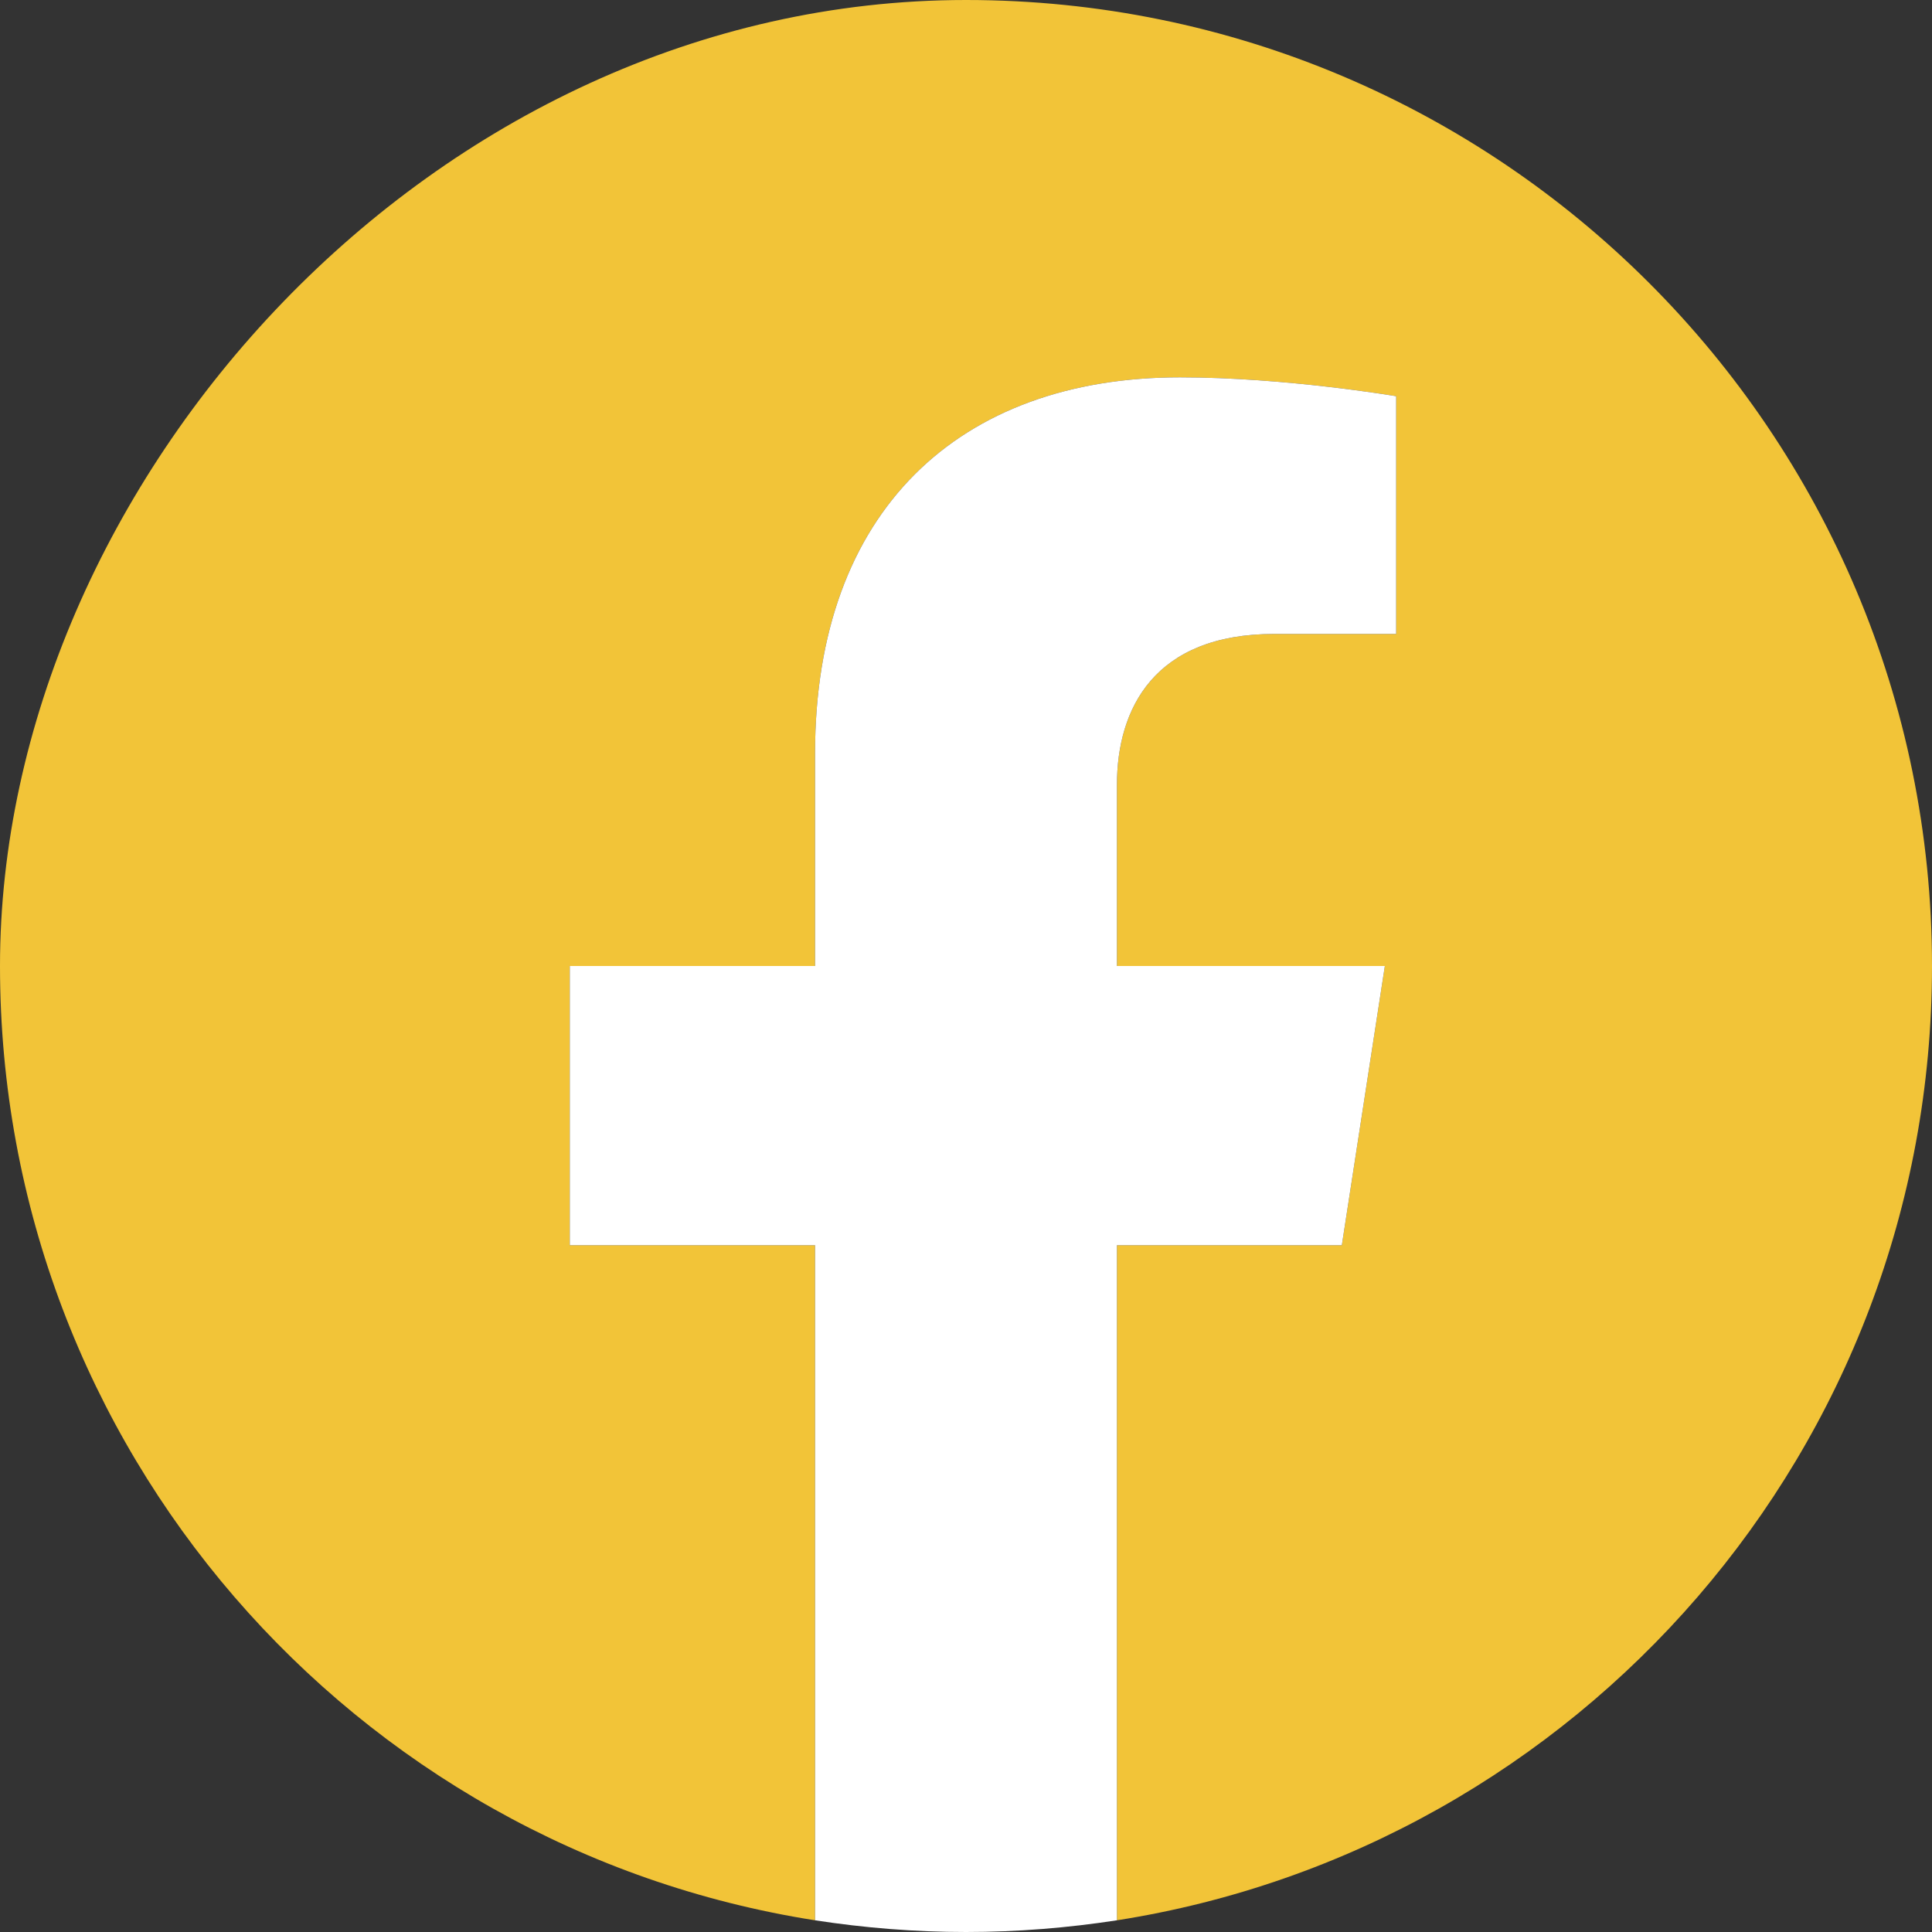 <?xml version="1.0" encoding="UTF-8"?>
<svg xmlns="http://www.w3.org/2000/svg" version="1.1" viewBox="0 0 512 512">
  <rect x="0" y="0" width="512" height="512" fill="#333333" stroke="none"/>
  <defs>
    <style>
      .cls-1 {
        fill: #fff;
      }

      .cls-2 {
        fill: #f2c438;
      }
    </style>
  </defs>
  <!-- Generator: Adobe Illustrator 28.6.0, SVG Export Plug-In . SVG Version: 1.2.0 Build 709)  -->
  <g>
    <g id="Capa_1">
      <g>
        <path class="cls-2" d="M512,256c0,127.8-93.6,233.7-216,252.9v-178.9h59.6l11.4-74h-71v-48c0-20.2,9.9-40,41.7-40h32.3v-63s-29.3-5-57.3-5c-58.5,0-96.7,35.4-96.7,99.6v56.4h-65v74h65v178.9C93.6,489.7,0,383.8,0,256S114.6,0,256,0s256,114.6,256,256Z"/>
        <path class="cls-1" d="M355.6,330l11.4-74h-71v-48c0-20.2,9.9-40,41.7-40h32.3v-63s-29.3-5-57.3-5c-58.5,0-96.7,35.4-96.7,99.6v56.4h-65v74h65v178.9c13,2,26.4,3.1,40,3.1s27-1.1,40-3.1v-178.9h59.6Z"/>
      </g>
    </g>
  </g>
</svg>